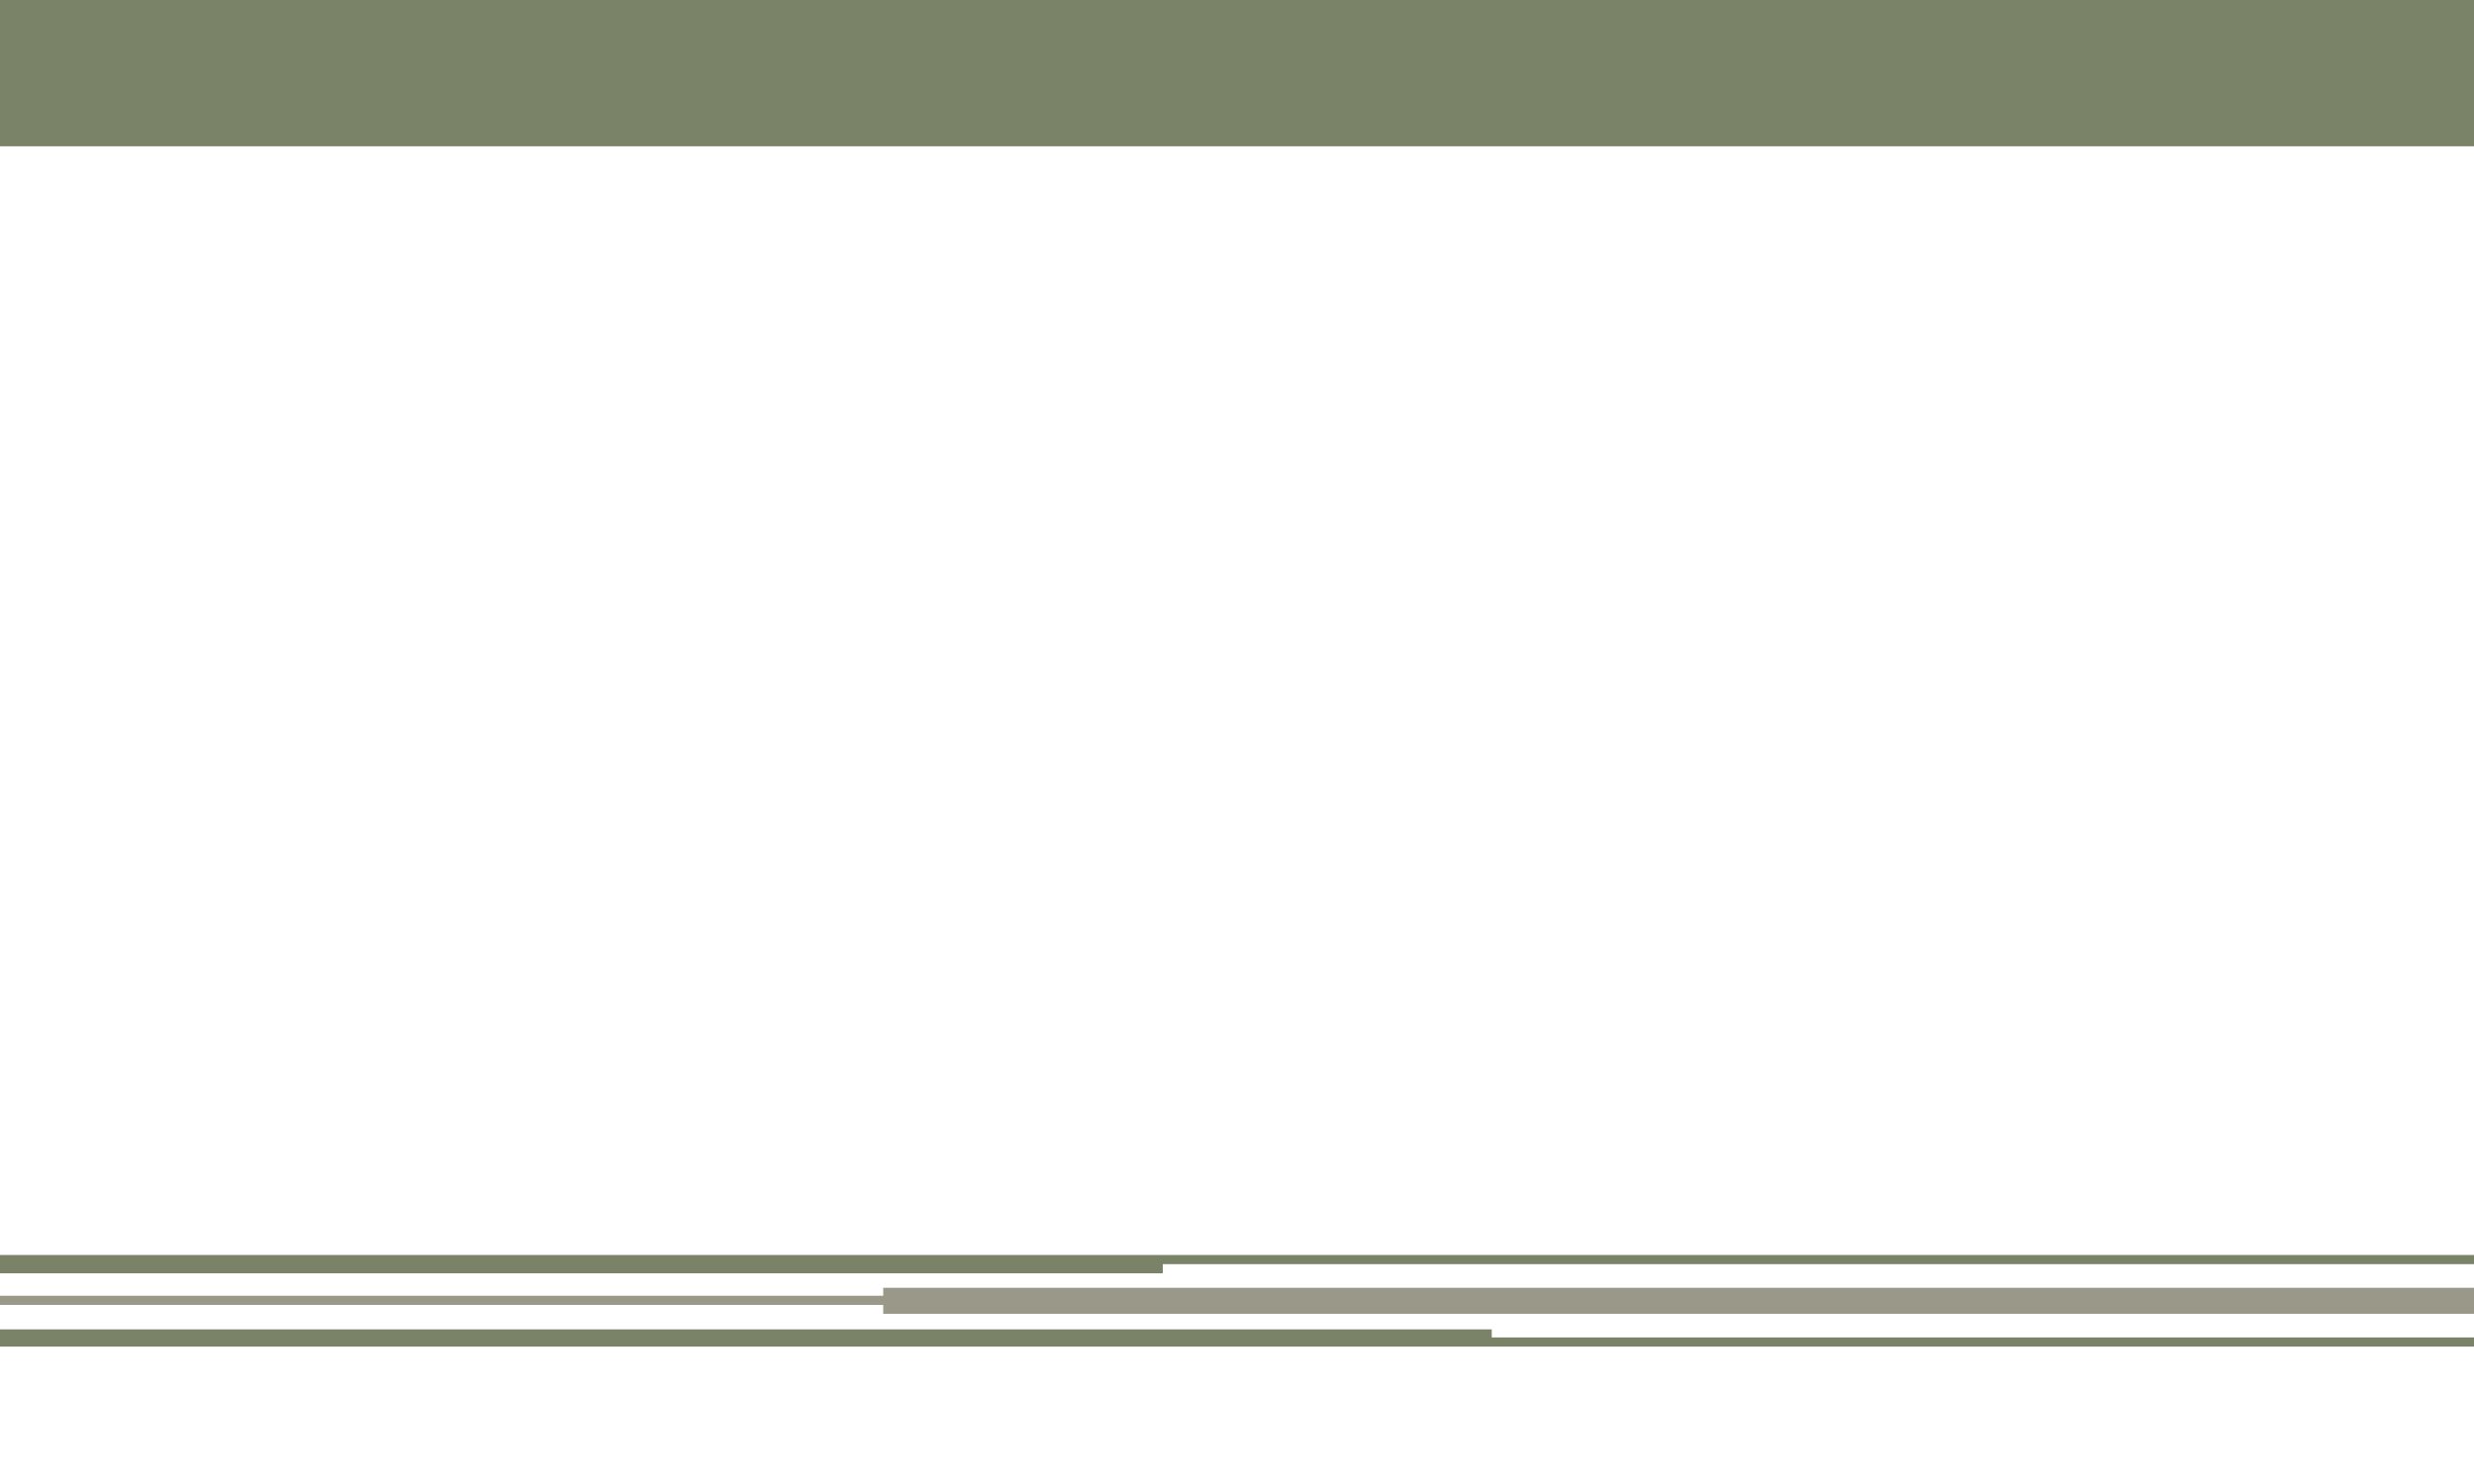 <?xml version="1.0" encoding="UTF-8"?> <svg xmlns="http://www.w3.org/2000/svg" id="Layer_1" data-name="Layer 1" viewBox="0 0 270 162"><defs><style>.cls-1{fill:#999889;}.cls-2{fill:#7a8367;}</style></defs><title>Biz Card mwp blank6</title><polygon class="cls-1" points="96.39 140.58 96.39 141.45 0 141.45 0 142.45 96.39 142.45 96.39 143.42 270 143.42 270 142.45 270 141.45 270 140.58 96.39 140.58"></polygon><polygon class="cls-2" points="270 137 0 137 0 137.5 0 138 0 139 126.9 139 126.9 138 270 138 270 137"></polygon><polygon class="cls-2" points="162.8 146 162.8 145.12 0 145.12 0 146 0 146.5 0 147 270 147 270 146 162.8 146"></polygon><rect class="cls-2" width="270" height="15.97"></rect></svg> 